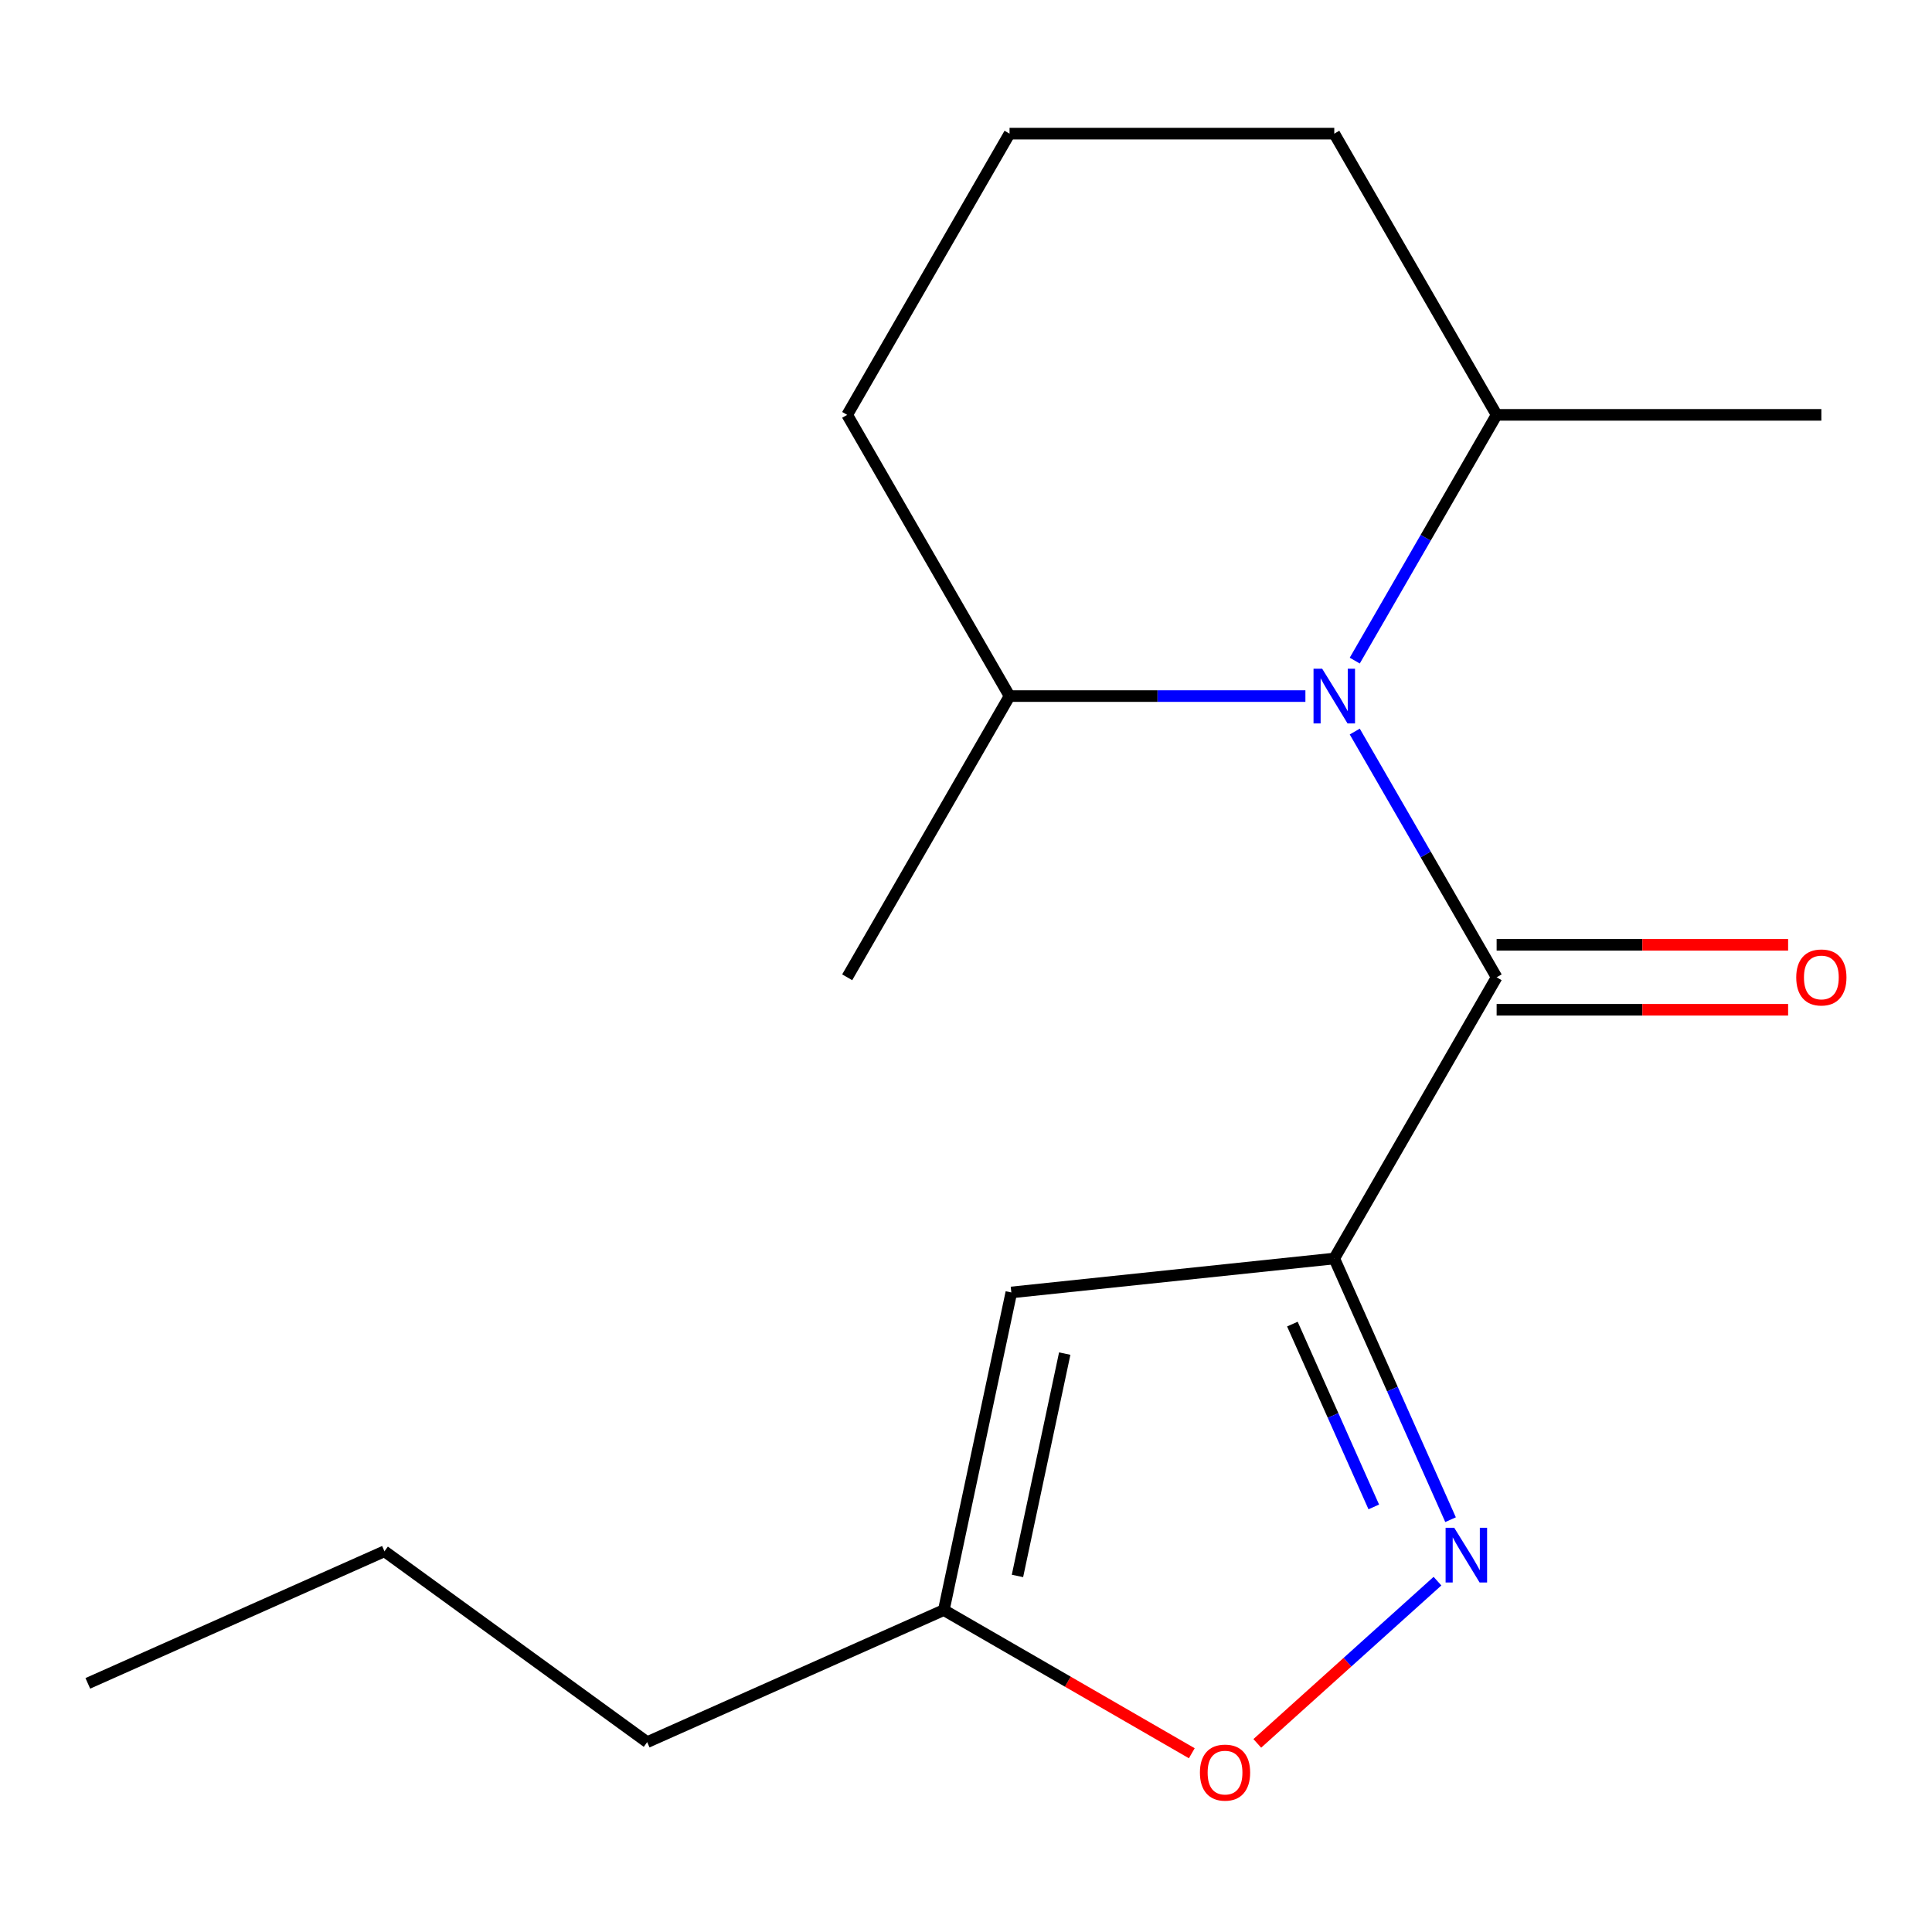 <?xml version='1.0' encoding='iso-8859-1'?>
<svg version='1.1' baseProfile='full'
              xmlns='http://www.w3.org/2000/svg'
                      xmlns:rdkit='http://www.rdkit.org/xml'
                      xmlns:xlink='http://www.w3.org/1999/xlink'
                  xml:space='preserve'
width='1000px' height='1000px' viewBox='0 0 1000 1000'>
<!-- END OF HEADER -->
<rect style='opacity:1.0;fill:#FFFFFF;stroke:none' width='1000' height='1000' x='0' y='0'> </rect>
<path class='bond-0' d='M 690.617,651.402 L 774.654,505.845' style='fill:none;fill-rule:evenodd;stroke:#000000;stroke-width:6px;stroke-linecap:butt;stroke-linejoin:miter;stroke-opacity:1' />
<path class='bond-2' d='M 690.617,651.402 L 720.71,718.993' style='fill:none;fill-rule:evenodd;stroke:#000000;stroke-width:6px;stroke-linecap:butt;stroke-linejoin:miter;stroke-opacity:1' />
<path class='bond-2' d='M 720.71,718.993 L 750.804,786.584' style='fill:none;fill-rule:evenodd;stroke:#0000FF;stroke-width:6px;stroke-linecap:butt;stroke-linejoin:miter;stroke-opacity:1' />
<path class='bond-2' d='M 668.936,685.352 L 690.002,732.666' style='fill:none;fill-rule:evenodd;stroke:#000000;stroke-width:6px;stroke-linecap:butt;stroke-linejoin:miter;stroke-opacity:1' />
<path class='bond-2' d='M 690.002,732.666 L 711.067,779.979' style='fill:none;fill-rule:evenodd;stroke:#0000FF;stroke-width:6px;stroke-linecap:butt;stroke-linejoin:miter;stroke-opacity:1' />
<path class='bond-3' d='M 690.617,651.402 L 523.463,668.971' style='fill:none;fill-rule:evenodd;stroke:#000000;stroke-width:6px;stroke-linecap:butt;stroke-linejoin:miter;stroke-opacity:1' />
<path class='bond-1' d='M 774.654,505.845 L 737.936,442.247' style='fill:none;fill-rule:evenodd;stroke:#000000;stroke-width:6px;stroke-linecap:butt;stroke-linejoin:miter;stroke-opacity:1' />
<path class='bond-1' d='M 737.936,442.247 L 701.218,378.65' style='fill:none;fill-rule:evenodd;stroke:#0000FF;stroke-width:6px;stroke-linecap:butt;stroke-linejoin:miter;stroke-opacity:1' />
<path class='bond-6' d='M 774.654,522.653 L 850.091,522.653' style='fill:none;fill-rule:evenodd;stroke:#000000;stroke-width:6px;stroke-linecap:butt;stroke-linejoin:miter;stroke-opacity:1' />
<path class='bond-6' d='M 850.091,522.653 L 925.527,522.653' style='fill:none;fill-rule:evenodd;stroke:#FF0000;stroke-width:6px;stroke-linecap:butt;stroke-linejoin:miter;stroke-opacity:1' />
<path class='bond-6' d='M 774.654,489.038 L 850.091,489.038' style='fill:none;fill-rule:evenodd;stroke:#000000;stroke-width:6px;stroke-linecap:butt;stroke-linejoin:miter;stroke-opacity:1' />
<path class='bond-6' d='M 850.091,489.038 L 925.527,489.038' style='fill:none;fill-rule:evenodd;stroke:#FF0000;stroke-width:6px;stroke-linecap:butt;stroke-linejoin:miter;stroke-opacity:1' />
<path class='bond-7' d='M 701.218,341.926 L 737.936,278.328' style='fill:none;fill-rule:evenodd;stroke:#0000FF;stroke-width:6px;stroke-linecap:butt;stroke-linejoin:miter;stroke-opacity:1' />
<path class='bond-7' d='M 737.936,278.328 L 774.654,214.731' style='fill:none;fill-rule:evenodd;stroke:#000000;stroke-width:6px;stroke-linecap:butt;stroke-linejoin:miter;stroke-opacity:1' />
<path class='bond-8' d='M 675.675,360.288 L 599.109,360.288' style='fill:none;fill-rule:evenodd;stroke:#0000FF;stroke-width:6px;stroke-linecap:butt;stroke-linejoin:miter;stroke-opacity:1' />
<path class='bond-8' d='M 599.109,360.288 L 522.542,360.288' style='fill:none;fill-rule:evenodd;stroke:#000000;stroke-width:6px;stroke-linecap:butt;stroke-linejoin:miter;stroke-opacity:1' />
<path class='bond-4' d='M 744.037,818.4 L 697.406,860.387' style='fill:none;fill-rule:evenodd;stroke:#0000FF;stroke-width:6px;stroke-linecap:butt;stroke-linejoin:miter;stroke-opacity:1' />
<path class='bond-4' d='M 697.406,860.387 L 650.774,902.374' style='fill:none;fill-rule:evenodd;stroke:#FF0000;stroke-width:6px;stroke-linecap:butt;stroke-linejoin:miter;stroke-opacity:1' />
<path class='bond-5' d='M 523.463,668.971 L 488.518,833.373' style='fill:none;fill-rule:evenodd;stroke:#000000;stroke-width:6px;stroke-linecap:butt;stroke-linejoin:miter;stroke-opacity:1' />
<path class='bond-5' d='M 551.101,700.62 L 526.64,815.701' style='fill:none;fill-rule:evenodd;stroke:#000000;stroke-width:6px;stroke-linecap:butt;stroke-linejoin:miter;stroke-opacity:1' />
<path class='bond-17' d='M 616.873,907.479 L 552.696,870.426' style='fill:none;fill-rule:evenodd;stroke:#FF0000;stroke-width:6px;stroke-linecap:butt;stroke-linejoin:miter;stroke-opacity:1' />
<path class='bond-17' d='M 552.696,870.426 L 488.518,833.373' style='fill:none;fill-rule:evenodd;stroke:#000000;stroke-width:6px;stroke-linecap:butt;stroke-linejoin:miter;stroke-opacity:1' />
<path class='bond-10' d='M 488.518,833.373 L 334.974,901.735' style='fill:none;fill-rule:evenodd;stroke:#000000;stroke-width:6px;stroke-linecap:butt;stroke-linejoin:miter;stroke-opacity:1' />
<path class='bond-12' d='M 774.654,214.731 L 690.617,69.174' style='fill:none;fill-rule:evenodd;stroke:#000000;stroke-width:6px;stroke-linecap:butt;stroke-linejoin:miter;stroke-opacity:1' />
<path class='bond-14' d='M 774.654,214.731 L 942.729,214.731' style='fill:none;fill-rule:evenodd;stroke:#000000;stroke-width:6px;stroke-linecap:butt;stroke-linejoin:miter;stroke-opacity:1' />
<path class='bond-11' d='M 522.542,360.288 L 438.505,214.731' style='fill:none;fill-rule:evenodd;stroke:#000000;stroke-width:6px;stroke-linecap:butt;stroke-linejoin:miter;stroke-opacity:1' />
<path class='bond-13' d='M 522.542,360.288 L 438.505,505.845' style='fill:none;fill-rule:evenodd;stroke:#000000;stroke-width:6px;stroke-linecap:butt;stroke-linejoin:miter;stroke-opacity:1' />
<path class='bond-9' d='M 522.542,69.174 L 438.505,214.731' style='fill:none;fill-rule:evenodd;stroke:#000000;stroke-width:6px;stroke-linecap:butt;stroke-linejoin:miter;stroke-opacity:1' />
<path class='bond-18' d='M 522.542,69.174 L 690.617,69.174' style='fill:none;fill-rule:evenodd;stroke:#000000;stroke-width:6px;stroke-linecap:butt;stroke-linejoin:miter;stroke-opacity:1' />
<path class='bond-15' d='M 334.974,901.735 L 198.999,802.943' style='fill:none;fill-rule:evenodd;stroke:#000000;stroke-width:6px;stroke-linecap:butt;stroke-linejoin:miter;stroke-opacity:1' />
<path class='bond-16' d='M 198.999,802.943 L 45.455,871.305' style='fill:none;fill-rule:evenodd;stroke:#000000;stroke-width:6px;stroke-linecap:butt;stroke-linejoin:miter;stroke-opacity:1' />
<path  class='atom-2' d='M 684.357 346.128
L 693.637 361.128
Q 694.557 362.608, 696.037 365.288
Q 697.517 367.968, 697.597 368.128
L 697.597 346.128
L 701.357 346.128
L 701.357 374.448
L 697.477 374.448
L 687.517 358.048
Q 686.357 356.128, 685.117 353.928
Q 683.917 351.728, 683.557 351.048
L 683.557 374.448
L 679.877 374.448
L 679.877 346.128
L 684.357 346.128
' fill='#0000FF'/>
<path  class='atom-3' d='M 752.719 790.786
L 761.999 805.786
Q 762.919 807.266, 764.399 809.946
Q 765.879 812.626, 765.959 812.786
L 765.959 790.786
L 769.719 790.786
L 769.719 819.106
L 765.839 819.106
L 755.879 802.706
Q 754.719 800.786, 753.479 798.586
Q 752.279 796.386, 751.919 795.706
L 751.919 819.106
L 748.239 819.106
L 748.239 790.786
L 752.719 790.786
' fill='#0000FF'/>
<path  class='atom-5' d='M 621.075 917.49
Q 621.075 910.69, 624.435 906.89
Q 627.795 903.09, 634.075 903.09
Q 640.355 903.09, 643.715 906.89
Q 647.075 910.69, 647.075 917.49
Q 647.075 924.37, 643.675 928.29
Q 640.275 932.17, 634.075 932.17
Q 627.835 932.17, 624.435 928.29
Q 621.075 924.41, 621.075 917.49
M 634.075 928.97
Q 638.395 928.97, 640.715 926.09
Q 643.075 923.17, 643.075 917.49
Q 643.075 911.93, 640.715 909.13
Q 638.395 906.29, 634.075 906.29
Q 629.755 906.29, 627.395 909.09
Q 625.075 911.89, 625.075 917.49
Q 625.075 923.21, 627.395 926.09
Q 629.755 928.97, 634.075 928.97
' fill='#FF0000'/>
<path  class='atom-7' d='M 929.729 505.925
Q 929.729 499.125, 933.089 495.325
Q 936.449 491.525, 942.729 491.525
Q 949.009 491.525, 952.369 495.325
Q 955.729 499.125, 955.729 505.925
Q 955.729 512.805, 952.329 516.725
Q 948.929 520.605, 942.729 520.605
Q 936.489 520.605, 933.089 516.725
Q 929.729 512.845, 929.729 505.925
M 942.729 517.405
Q 947.049 517.405, 949.369 514.525
Q 951.729 511.605, 951.729 505.925
Q 951.729 500.365, 949.369 497.565
Q 947.049 494.725, 942.729 494.725
Q 938.409 494.725, 936.049 497.525
Q 933.729 500.325, 933.729 505.925
Q 933.729 511.645, 936.049 514.525
Q 938.409 517.405, 942.729 517.405
' fill='#FF0000'/>
</svg>
